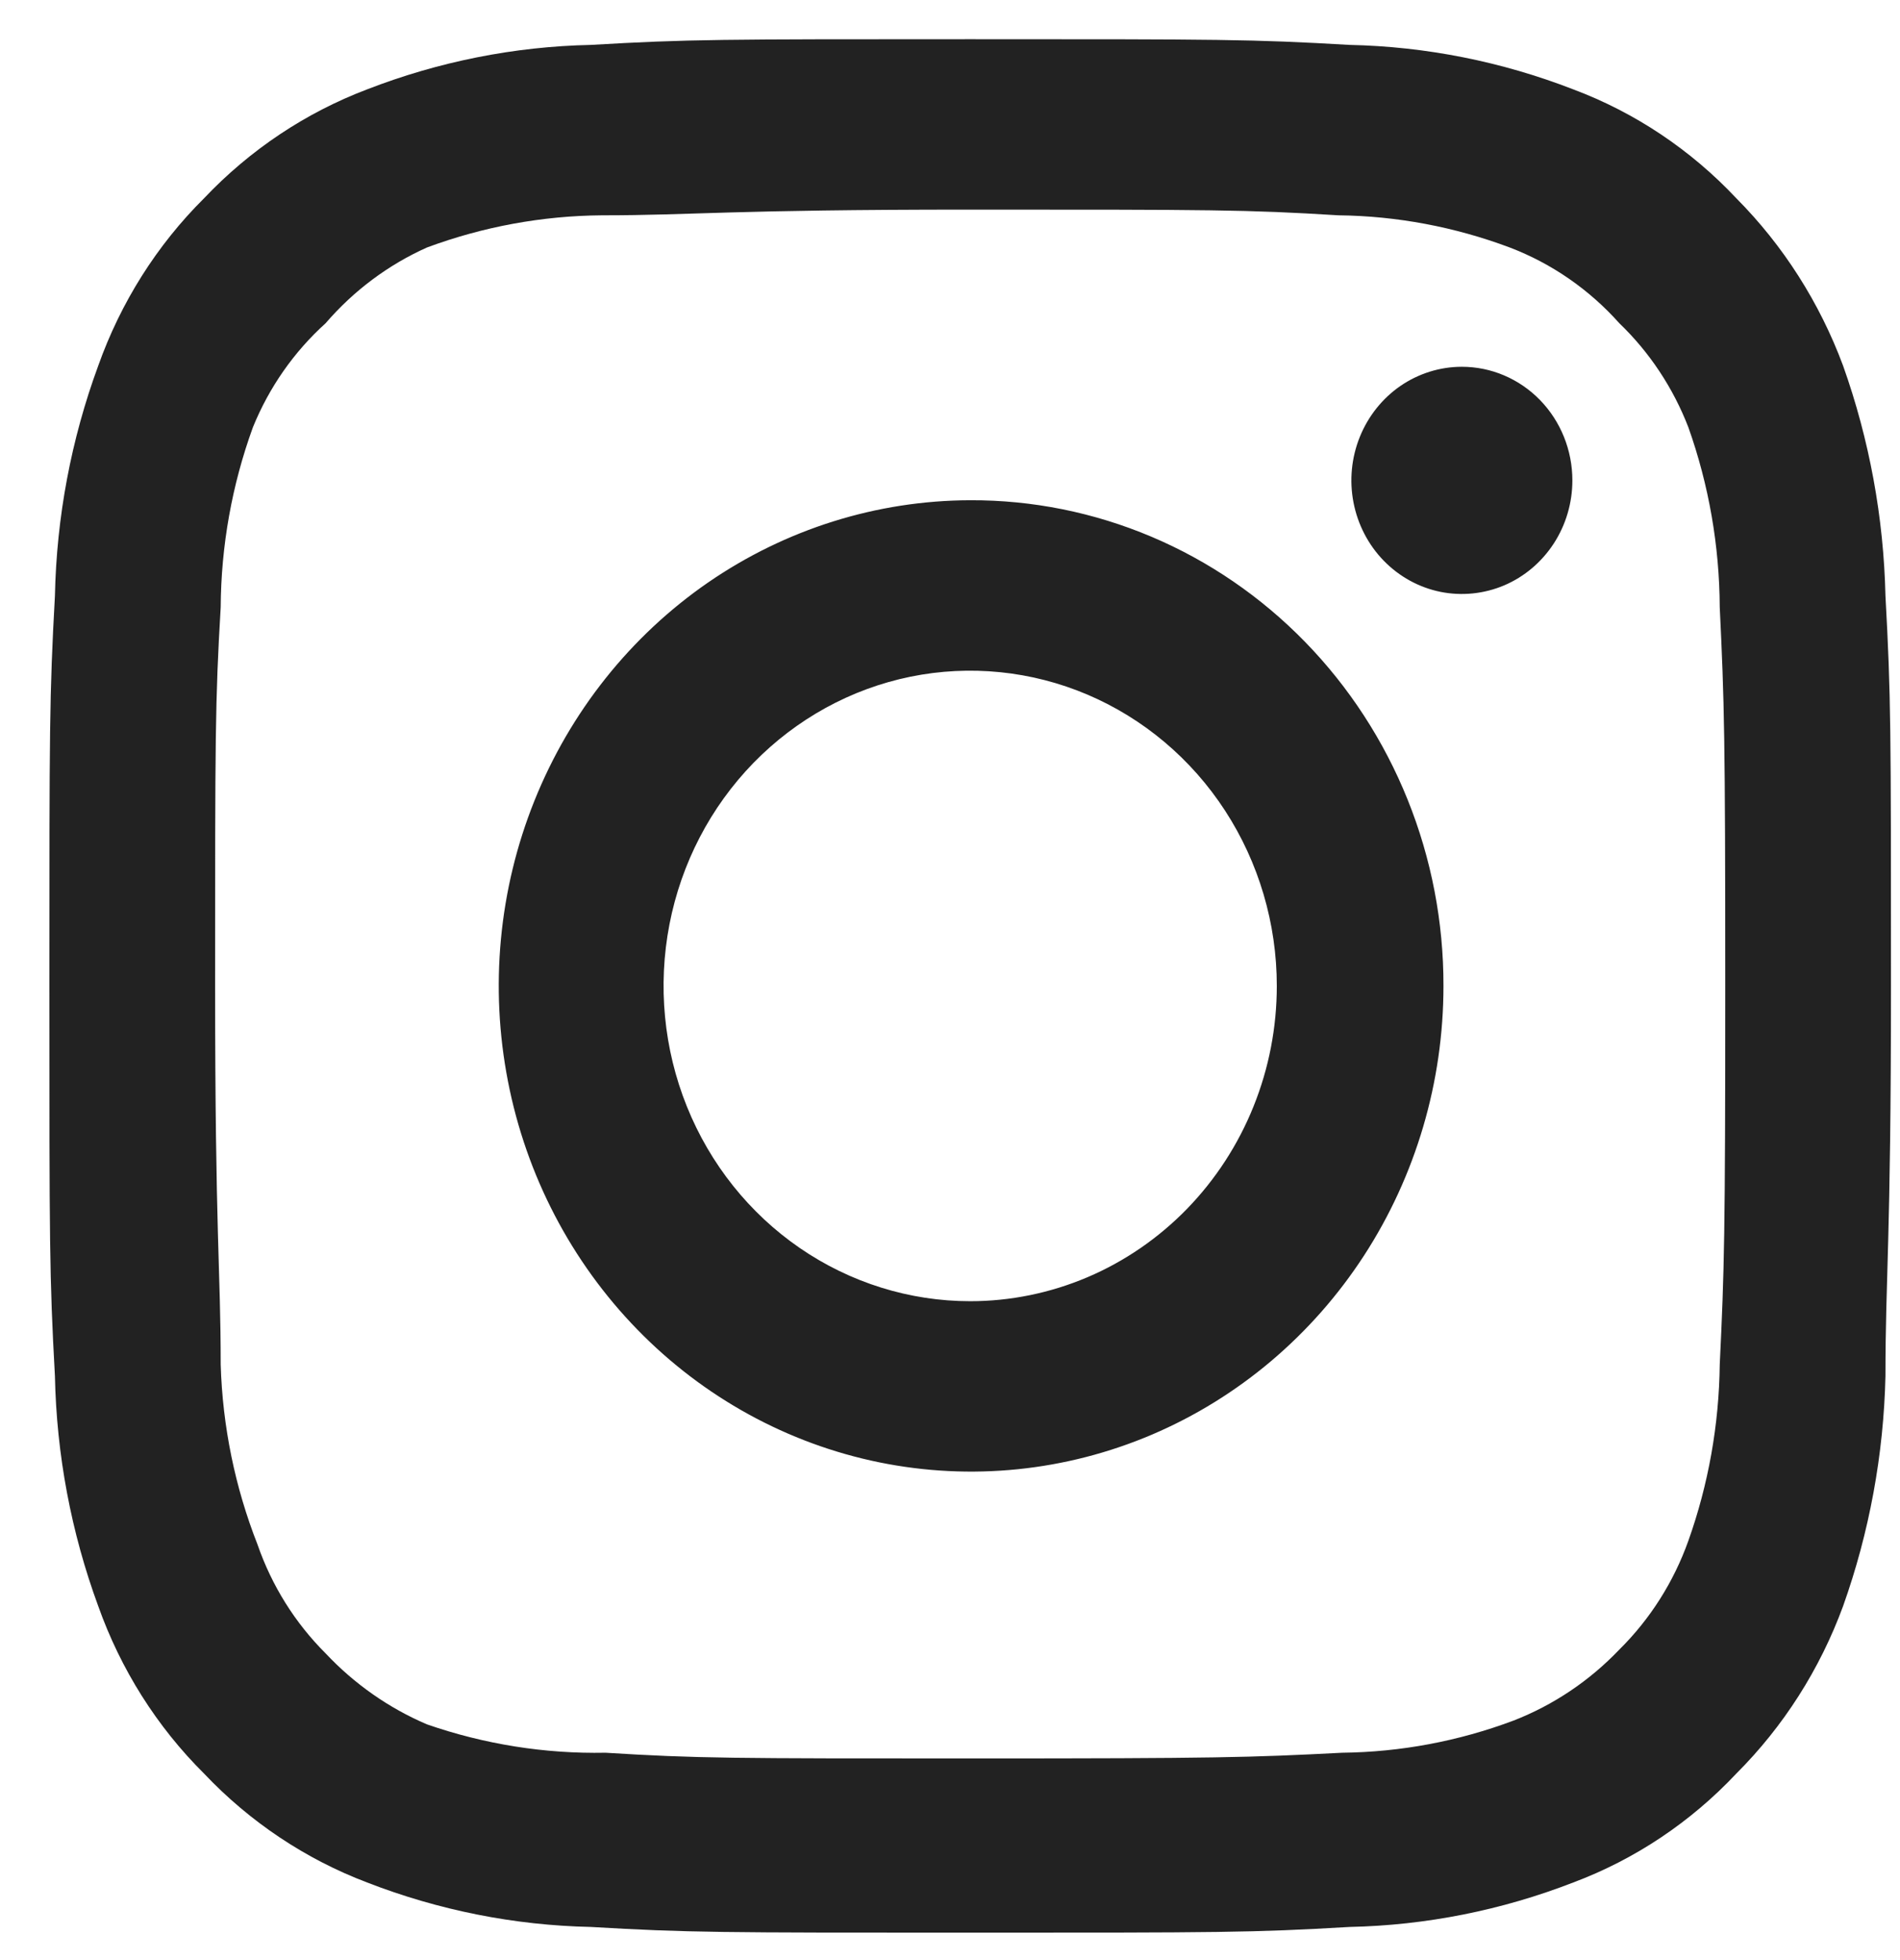 <svg width="32" height="33" viewBox="0 0 32 33" fill="none" xmlns="http://www.w3.org/2000/svg">
<path d="M24.621 6.175C24.253 6.175 23.894 6.287 23.587 6.497C23.282 6.707 23.043 7.006 22.902 7.356C22.761 7.705 22.724 8.09 22.796 8.461C22.868 8.832 23.045 9.173 23.305 9.44C23.566 9.708 23.897 9.89 24.258 9.964C24.619 10.037 24.994 9.999 25.334 9.855C25.674 9.71 25.964 9.465 26.169 9.15C26.373 8.836 26.482 8.466 26.482 8.088C26.482 7.58 26.286 7.094 25.937 6.735C25.588 6.377 25.115 6.175 24.621 6.175ZM31.755 10.032C31.725 8.71 31.484 7.401 31.042 6.159C30.647 5.096 30.034 4.134 29.243 3.338C28.475 2.521 27.536 1.894 26.498 1.505C25.292 1.037 24.018 0.783 22.729 0.756C21.086 0.66 20.558 0.66 16.34 0.66C12.122 0.66 11.595 0.66 9.951 0.756C8.662 0.783 7.388 1.037 6.182 1.505C5.146 1.898 4.208 2.524 3.437 3.338C2.642 4.127 2.033 5.092 1.654 6.159C1.198 7.398 0.952 8.708 0.925 10.032C0.832 11.722 0.832 12.264 0.832 16.599C0.832 20.934 0.832 21.476 0.925 23.166C0.952 24.49 1.198 25.8 1.654 27.039C2.033 28.106 2.642 29.071 3.437 29.86C4.208 30.674 5.146 31.3 6.182 31.693C7.388 32.161 8.662 32.415 9.951 32.442C11.595 32.538 12.122 32.538 16.34 32.538C20.558 32.538 21.086 32.538 22.729 32.442C24.018 32.415 25.292 32.161 26.498 31.693C27.536 31.304 28.475 30.677 29.243 29.86C30.037 29.067 30.651 28.104 31.042 27.039C31.484 25.797 31.725 24.488 31.755 23.166C31.755 21.476 31.848 20.934 31.848 16.599C31.848 12.264 31.848 11.722 31.755 10.032ZM28.964 22.974C28.952 23.986 28.774 24.989 28.436 25.939C28.189 26.633 27.791 27.26 27.273 27.772C26.77 28.299 26.162 28.707 25.49 28.968C24.565 29.315 23.59 29.498 22.605 29.509C21.055 29.589 20.481 29.605 16.402 29.605C12.323 29.605 11.75 29.605 10.199 29.509C9.177 29.529 8.159 29.367 7.19 29.031C6.548 28.757 5.967 28.35 5.484 27.836C4.97 27.324 4.577 26.697 4.337 26.003C3.958 25.039 3.748 24.014 3.717 22.974C3.717 21.381 3.623 20.791 3.623 16.599C3.623 12.407 3.623 11.817 3.717 10.223C3.723 9.189 3.907 8.164 4.259 7.195C4.532 6.522 4.951 5.923 5.484 5.442C5.956 4.894 6.538 4.459 7.19 4.167C8.136 3.816 9.132 3.633 10.137 3.625C11.688 3.625 12.261 3.529 16.34 3.529C20.419 3.529 20.992 3.529 22.543 3.625C23.528 3.636 24.503 3.82 25.428 4.167C26.133 4.436 26.765 4.873 27.273 5.442C27.782 5.931 28.179 6.53 28.436 7.195C28.781 8.166 28.959 9.19 28.964 10.223C29.041 11.817 29.057 12.407 29.057 16.599C29.057 20.791 29.041 21.381 28.964 22.974ZM16.34 8.422C14.767 8.426 13.231 8.908 11.924 9.808C10.618 10.709 9.601 11.987 9.001 13.481C8.401 14.975 8.246 16.619 8.555 18.204C8.863 19.789 9.622 21.244 10.736 22.386C11.849 23.528 13.266 24.305 14.809 24.62C16.352 24.934 17.951 24.771 19.404 24.152C20.857 23.532 22.098 22.484 22.972 21.14C23.845 19.796 24.311 18.215 24.311 16.599C24.313 15.523 24.108 14.458 23.708 13.464C23.308 12.47 22.721 11.567 21.98 10.807C21.239 10.047 20.36 9.445 19.392 9.036C18.424 8.627 17.387 8.418 16.34 8.422ZM16.34 21.907C15.319 21.907 14.32 21.595 13.471 21.012C12.622 20.429 11.96 19.6 11.569 18.63C11.178 17.66 11.076 16.593 11.275 15.563C11.474 14.534 11.966 13.588 12.688 12.846C13.411 12.104 14.331 11.598 15.333 11.393C16.334 11.189 17.373 11.294 18.316 11.695C19.26 12.097 20.067 12.777 20.634 13.65C21.201 14.523 21.504 15.549 21.504 16.599C21.504 17.296 21.371 17.986 21.111 18.63C20.852 19.274 20.471 19.859 19.992 20.352C19.512 20.845 18.943 21.236 18.316 21.503C17.69 21.769 17.018 21.907 16.34 21.907Z" fill="#222222"/>
</svg>
